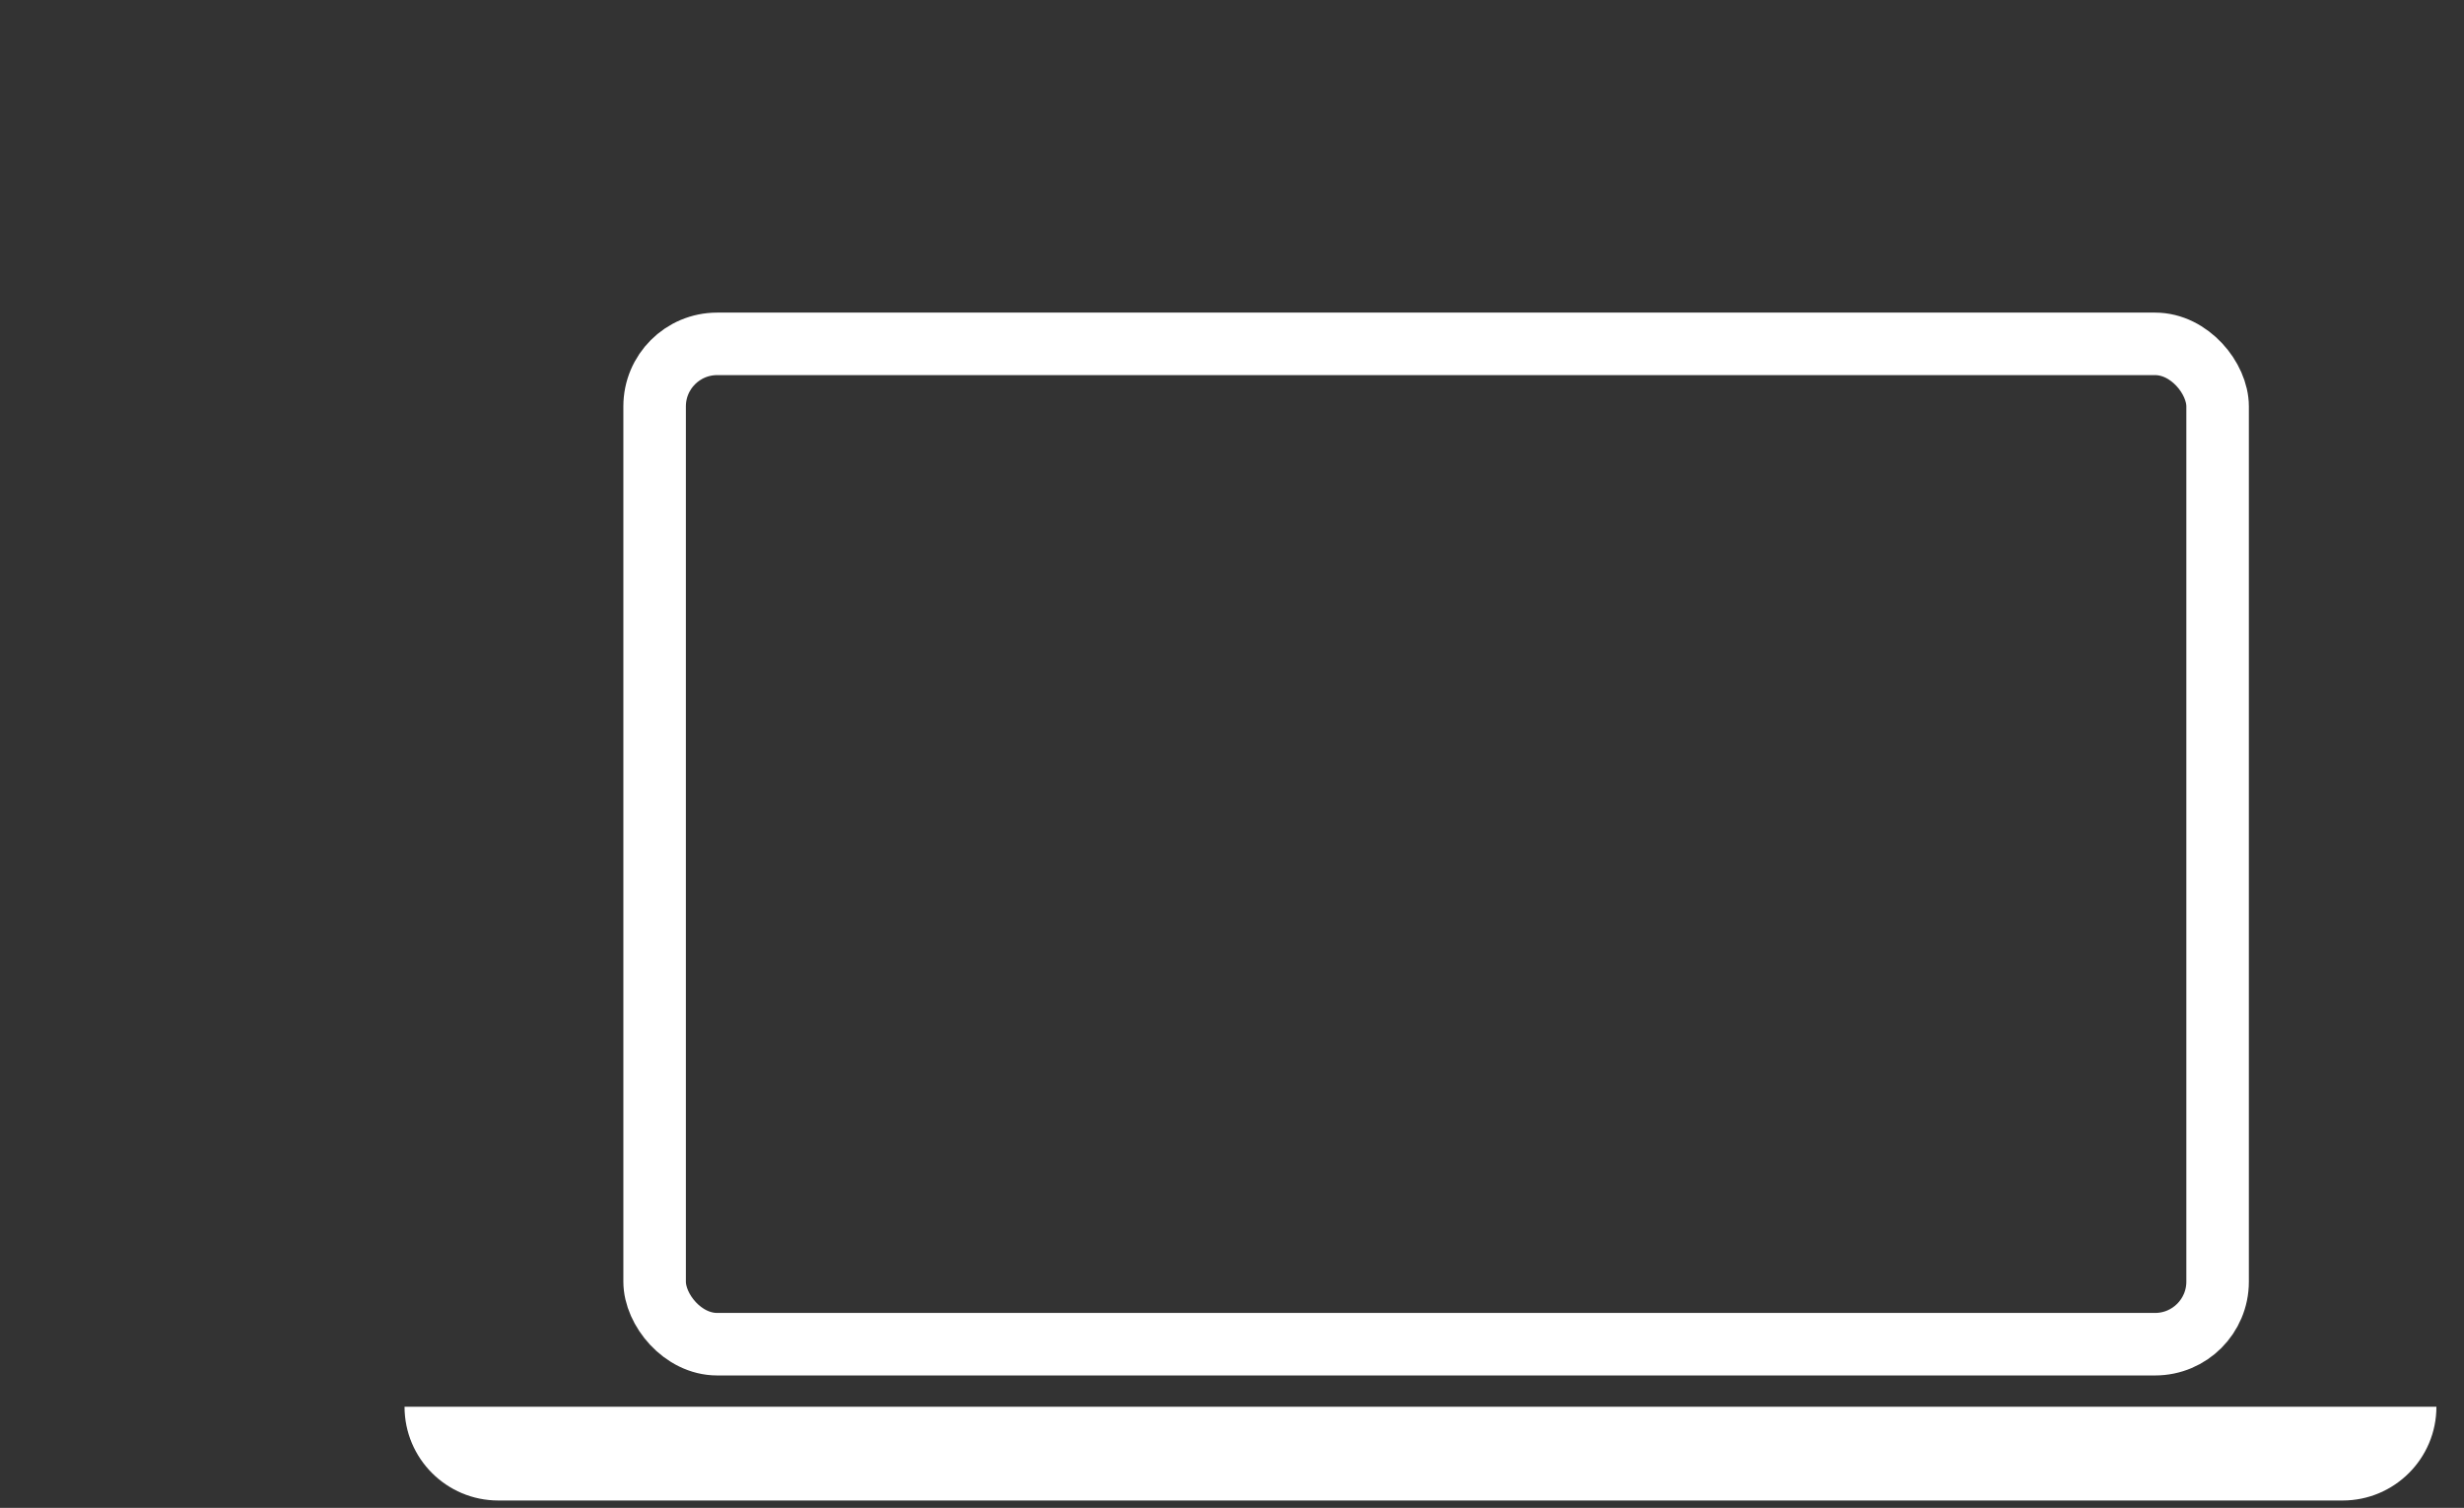 <?xml version="1.0" encoding="UTF-8"?>
<svg width="67px" height="41px" viewBox="0 0 67 41" version="1.1" xmlns="http://www.w3.org/2000/svg" xmlns:xlink="http://www.w3.org/1999/xlink">
    <rect x="0" y="0" width="67" height="41" fill="#333333" stroke="none"/>
    <!-- Generator: Sketch 52.6 (67491) - http://www.bohemiancoding.com/sketch -->
    <title>icoPlatformMacOS-New-SC</title>
    <desc>Created with Sketch.</desc>
    <g id="icoPlatformMacOS-New-SC" stroke="none" stroke-width="1" fill="none" fill-rule="evenodd">
        <g id="icoPlatformMacOS" transform="translate(11, 8)">
            <g transform="translate(0, 0.5)" id="Rectangle">
                <rect stroke="#FFFFFF" stroke-width="1.7" fill-rule="nonzero" x="6.8" y="0.85" width="42.5" height="27.2" rx="1.7"></rect>
                <path d="M0,29.75 L55.25,29.75 L55.25,29.75 C55.25,31.158 54.108,32.3 52.7,32.3 L2.55,32.3 C1.142,32.3 1.50473784e-15,31.158 1.33226763e-15,29.75 Z" fill="#FFFFFF" fill-rule="nonzero"></path>
            </g>
        </g>
    </g>
</svg>
